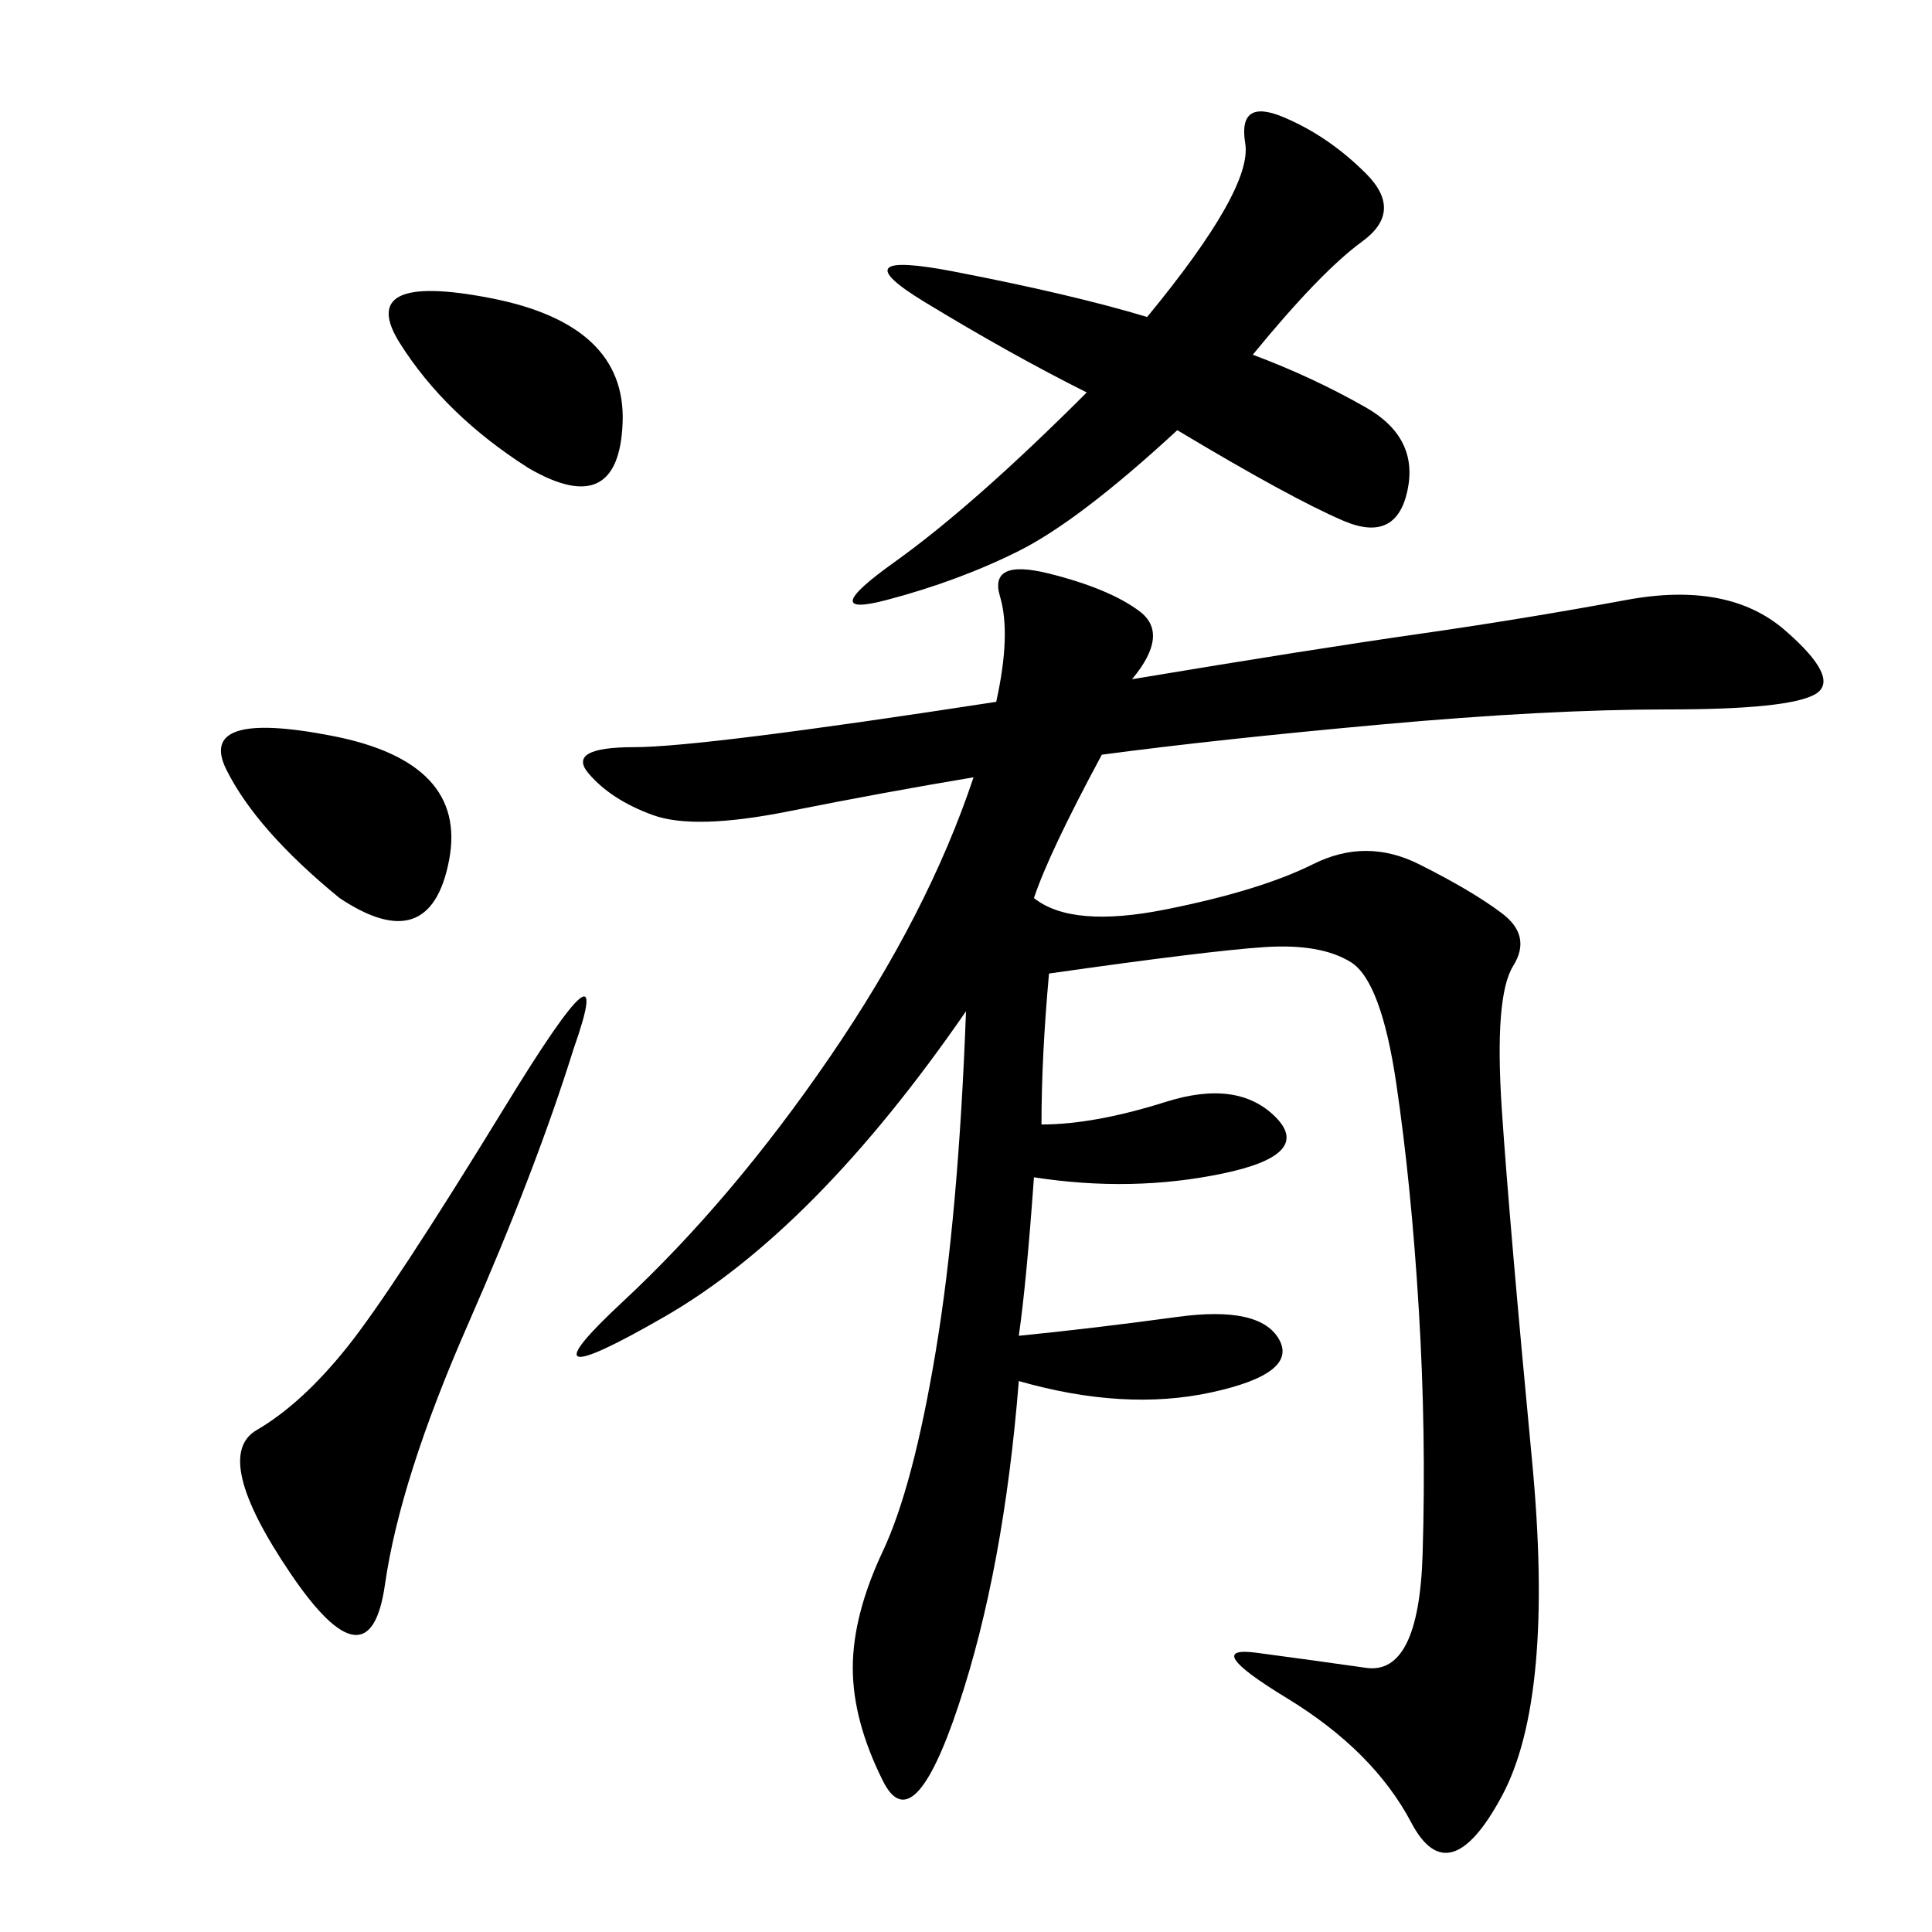 <svg xmlns="http://www.w3.org/2000/svg" xmlns:xlink="http://www.w3.org/1999/xlink" width="300" height="300"><path d="M175.78 105.47Q203.91 100.78 220.31 98.44Q236.72 96.09 252.54 93.16Q268.36 90.23 277.15 97.85Q285.94 105.47 281.84 107.81Q277.73 110.16 258.98 110.16L258.98 110.16Q240.23 110.16 214.45 112.50Q188.67 114.84 171.09 117.19L171.09 117.19Q162.89 132.42 160.55 139.45L160.55 139.45Q166.41 144.14 181.05 141.21Q195.70 138.28 203.91 134.18Q212.11 130.08 220.31 134.18Q228.52 138.28 233.20 141.80Q237.89 145.31 234.96 150Q232.03 154.69 233.20 172.27Q234.38 189.84 237.89 226.76Q241.41 263.67 233.20 278.91Q225 294.14 219.14 283.01Q213.28 271.88 199.80 263.67Q186.33 255.47 195.12 256.64Q203.91 257.81 212.11 258.98Q220.31 260.16 220.90 241.41Q221.48 222.66 220.31 203.32Q219.14 183.98 216.80 168.16Q214.45 152.34 209.77 149.41Q205.08 146.48 196.29 147.07Q187.50 147.66 162.89 151.17L162.89 151.17Q161.72 164.06 161.72 174.61L161.72 174.61Q169.92 174.61 181.05 171.09Q192.19 167.58 198.05 173.44Q203.91 179.30 189.84 182.23Q175.78 185.16 160.55 182.81L160.55 182.81Q159.38 199.22 158.20 207.42L158.20 207.42Q169.92 206.25 182.81 204.49Q195.70 202.73 198.63 208.01Q201.56 213.28 188.09 216.21Q174.61 219.14 158.20 214.45L158.20 214.45Q155.86 243.75 148.83 264.84Q141.80 285.94 137.11 276.56Q132.42 267.19 132.42 258.98L132.42 258.98Q132.42 250.78 137.11 240.82Q141.80 230.86 145.31 209.77Q148.83 188.67 150 157.03L150 157.03Q126.56 191.02 103.13 204.49Q79.69 217.97 96.68 202.15Q113.67 186.33 128.91 164.06Q144.14 141.80 151.17 120.70L151.17 120.70Q137.11 123.05 122.46 125.98Q107.81 128.91 101.37 126.56Q94.92 124.22 91.41 120.12Q87.89 116.02 98.44 116.02L98.44 116.02Q108.98 116.02 154.69 108.98L154.69 108.98Q157.03 98.44 155.27 92.58Q153.52 86.72 162.89 89.06Q172.27 91.41 176.95 94.92Q181.64 98.44 175.78 105.47L175.78 105.47ZM168.75 60.94Q157.03 55.08 143.55 46.88Q130.08 38.67 148.24 42.19Q166.41 45.70 178.13 49.22L178.13 49.22Q194.53 29.30 193.36 22.27Q192.19 15.23 199.22 18.16Q206.25 21.09 212.11 26.95Q217.97 32.81 211.52 37.50Q205.08 42.19 194.53 55.08L194.53 55.08Q203.91 58.59 212.11 63.28Q220.31 67.97 218.55 76.17Q216.80 84.38 208.59 80.86Q200.39 77.34 182.81 66.80L182.81 66.80Q167.58 80.86 158.20 85.55Q148.83 90.23 137.70 93.16Q126.56 96.09 138.87 87.30Q151.17 78.52 168.75 60.94L168.75 60.94ZM89.06 162.89Q83.20 181.64 72.66 205.66Q62.11 229.69 59.77 246.09Q57.42 262.50 45.12 244.34Q32.81 226.17 39.84 222.07Q46.88 217.97 53.91 209.18Q60.94 200.39 78.52 171.68Q96.09 142.97 89.06 162.89L89.06 162.89ZM52.73 139.45Q39.84 128.91 35.16 119.53Q30.47 110.16 51.56 114.26Q72.66 118.36 69.73 133.59Q66.80 148.83 52.73 139.45L52.73 139.45ZM82.03 72.66Q69.14 64.45 62.11 53.32Q55.08 42.19 76.17 46.29Q97.27 50.39 96.68 65.63Q96.09 80.86 82.03 72.66L82.03 72.66Z"/></svg>